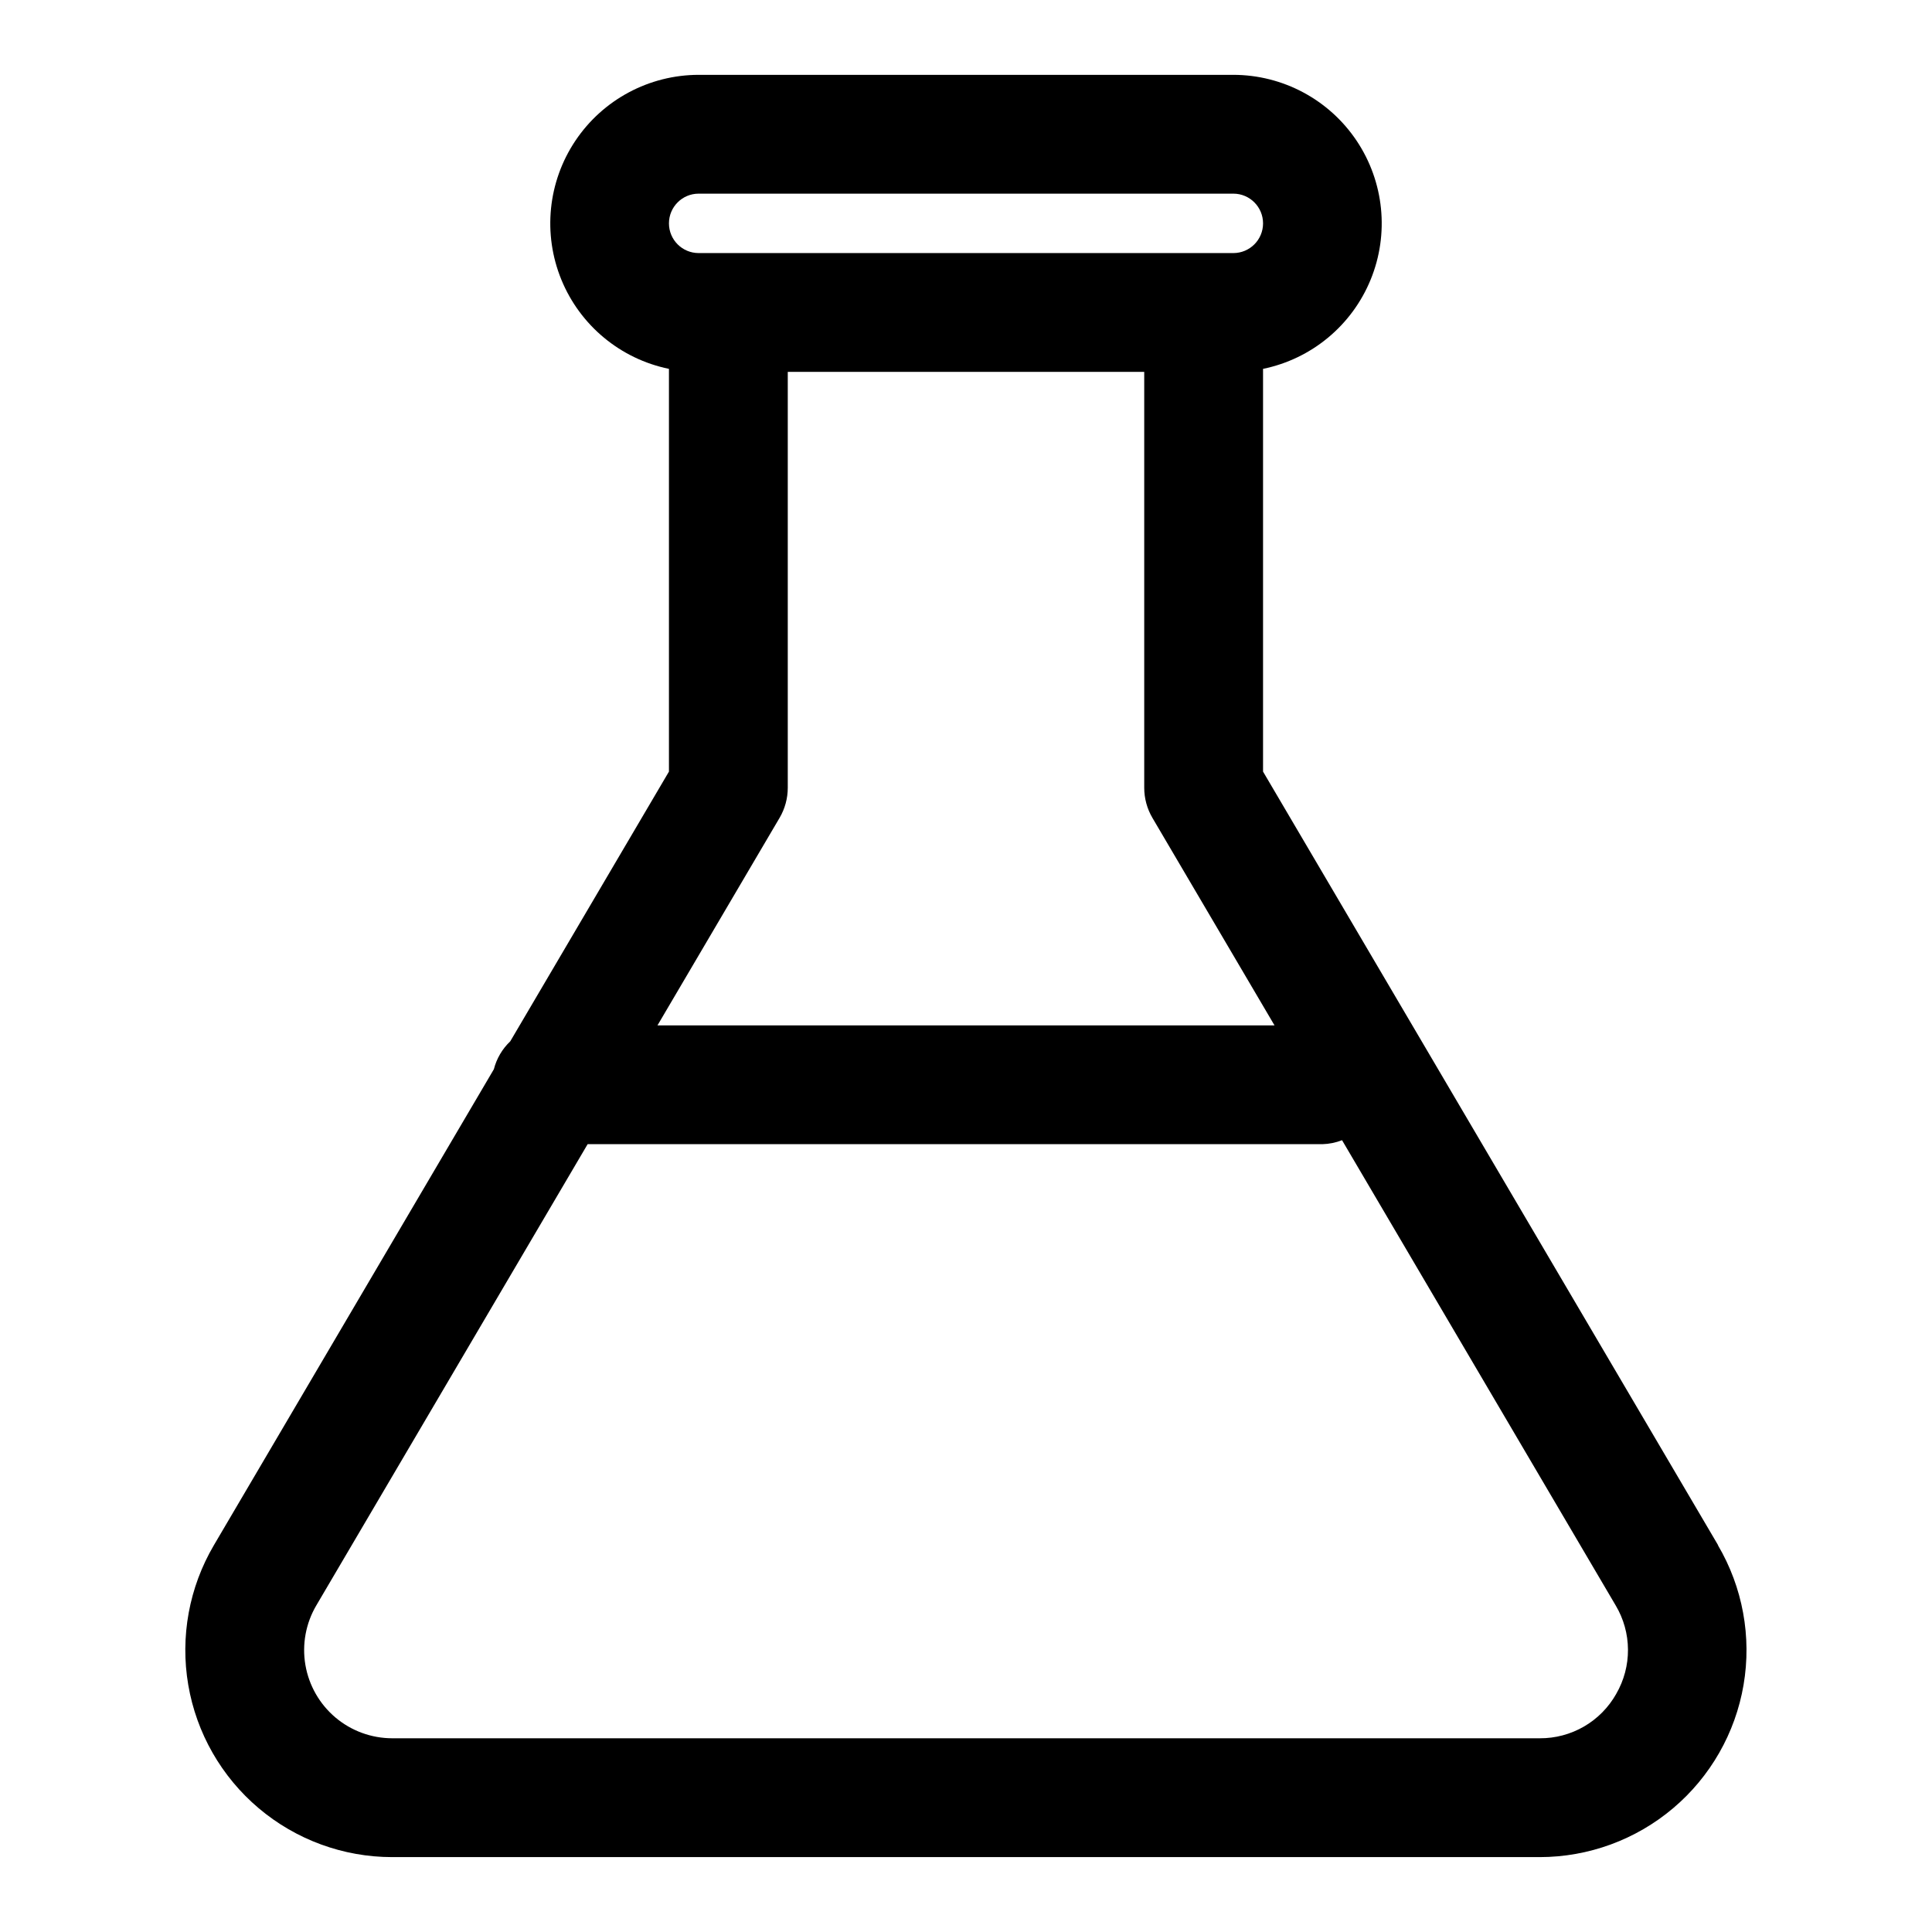 <?xml version="1.0" encoding="UTF-8"?>
<!-- Uploaded to: SVG Repo, www.svgrepo.com, Generator: SVG Repo Mixer Tools -->
<svg fill="#000000" width="800px" height="800px" version="1.1" viewBox="144 144 512 512" xmlns="http://www.w3.org/2000/svg">
 <path d="m599.32 553.5-120.6-205.02v-106.73c12.848-2.633 23.535-11.492 28.508-23.629 4.977-12.133 3.578-25.945-3.719-36.84-7.301-10.891-19.547-17.434-32.66-17.449h-141.7c-13.113 0.016-25.355 6.559-32.656 17.449-7.301 10.895-8.695 24.707-3.723 36.84 4.973 12.137 15.664 20.996 28.508 23.629v106.73l-42.051 71.477c-2.117 2.008-3.625 4.574-4.348 7.402l-74.199 126.14c-6.559 11.152-8.965 24.27-6.789 37.023 2.176 12.758 8.789 24.332 18.676 32.684 9.887 8.352 22.406 12.938 35.344 12.949h304.13c12.941-0.012 25.461-4.598 35.344-12.949 9.887-8.352 16.5-19.926 18.676-32.684 2.176-12.754-0.227-25.871-6.789-37.023zm-270.17-358.18h141.7c4.348 0 7.871 3.527 7.871 7.875 0 4.348-3.523 7.871-7.871 7.871h-141.7c-4.348 0-7.871-3.523-7.871-7.871 0-4.348 3.523-7.875 7.871-7.875zm21.445 165.42v0.004c1.422-2.422 2.172-5.176 2.172-7.984v-110.21h94.465v110.21c0 2.809 0.75 5.562 2.172 7.984l32.355 54.992h-163.52zm221.72 232.16c-2.023 3.59-4.969 6.578-8.535 8.645-3.566 2.066-7.621 3.144-11.742 3.117h-304.08c-5.512-0.004-10.848-1.953-15.062-5.508-4.211-3.555-7.031-8.488-7.961-13.922-0.93-5.434 0.094-11.023 2.887-15.773l71.906-122.24h194.73c1.781-0.051 3.539-0.406 5.199-1.055l72.516 123.29c2.109 3.539 3.234 7.578 3.258 11.699 0.027 4.121-1.051 8.176-3.117 11.742z"/>
</svg>